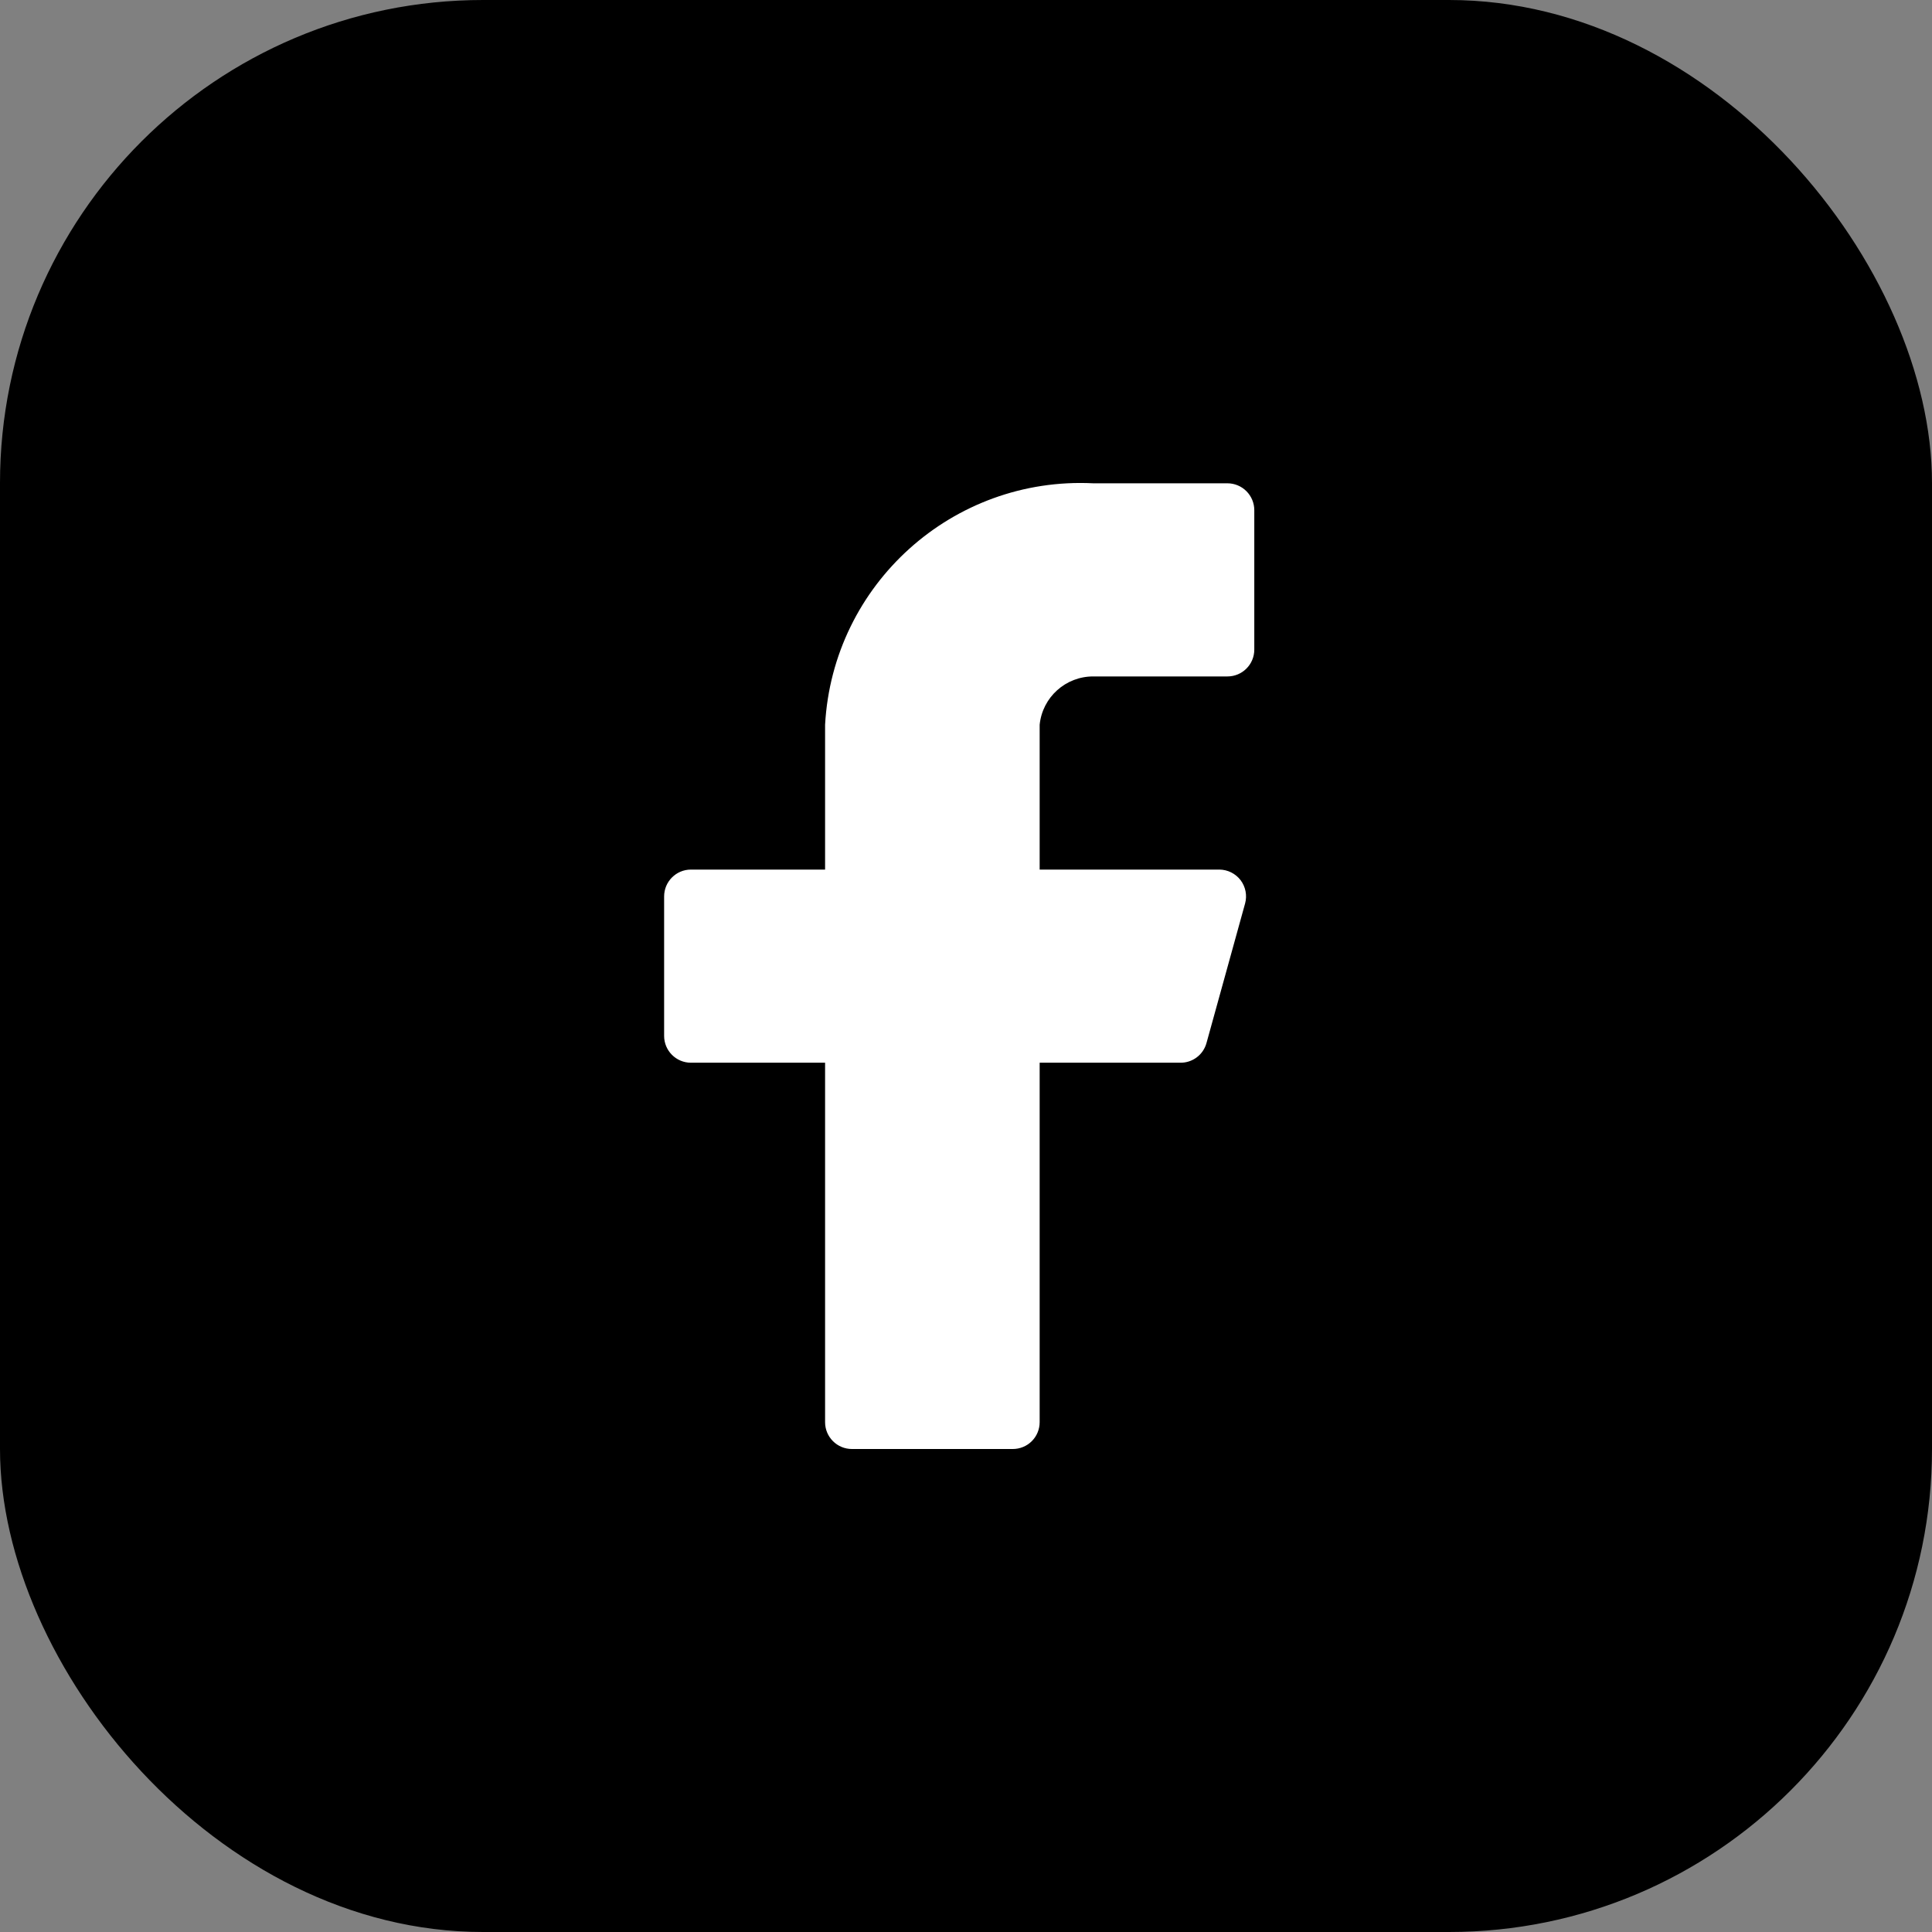 <?xml version="1.0" encoding="UTF-8"?>
<svg width="32px" height="32px" viewBox="0 0 32 32" version="1.1" xmlns="http://www.w3.org/2000/svg" xmlns:xlink="http://www.w3.org/1999/xlink">
    <rect x="0" y="0" width="32" height="32" fill="#808080" stroke="none"/>
    <title>facebook</title>
    <g id="facebook" stroke="none" stroke-width="1" fill="none" fill-rule="evenodd">
        <rect id="矩形" fill="#000000" x="0" y="0" width="32" height="32" rx="8"></rect>
        <path d="M20.775,8.45 C20.775,8.332 20.728,8.219 20.644,8.135 C20.561,8.052 20.448,8.005 20.33,8.005 L18.109,8.005 C15.78,7.889 13.795,9.676 13.666,12.004 L13.666,14.403 L11.444,14.403 C11.199,14.403 11,14.602 11,14.848 L11,17.158 C11,17.403 11.199,17.602 11.444,17.602 L13.666,17.602 L13.666,23.556 C13.666,23.801 13.865,24 14.11,24 L16.776,24 C16.894,24 17.007,23.953 17.09,23.87 C17.173,23.787 17.22,23.674 17.22,23.556 L17.22,17.602 L19.548,17.602 C19.752,17.605 19.931,17.47 19.984,17.273 L20.623,14.963 C20.659,14.83 20.631,14.688 20.548,14.578 C20.464,14.469 20.335,14.404 20.197,14.403 L17.22,14.403 L17.22,12.004 C17.266,11.548 17.651,11.202 18.109,11.204 L20.33,11.204 C20.576,11.204 20.775,11.005 20.775,10.76 L20.775,8.45 Z" fill="#FFFFFF" fill-rule="nonzero"></path>
    </g>
</svg>